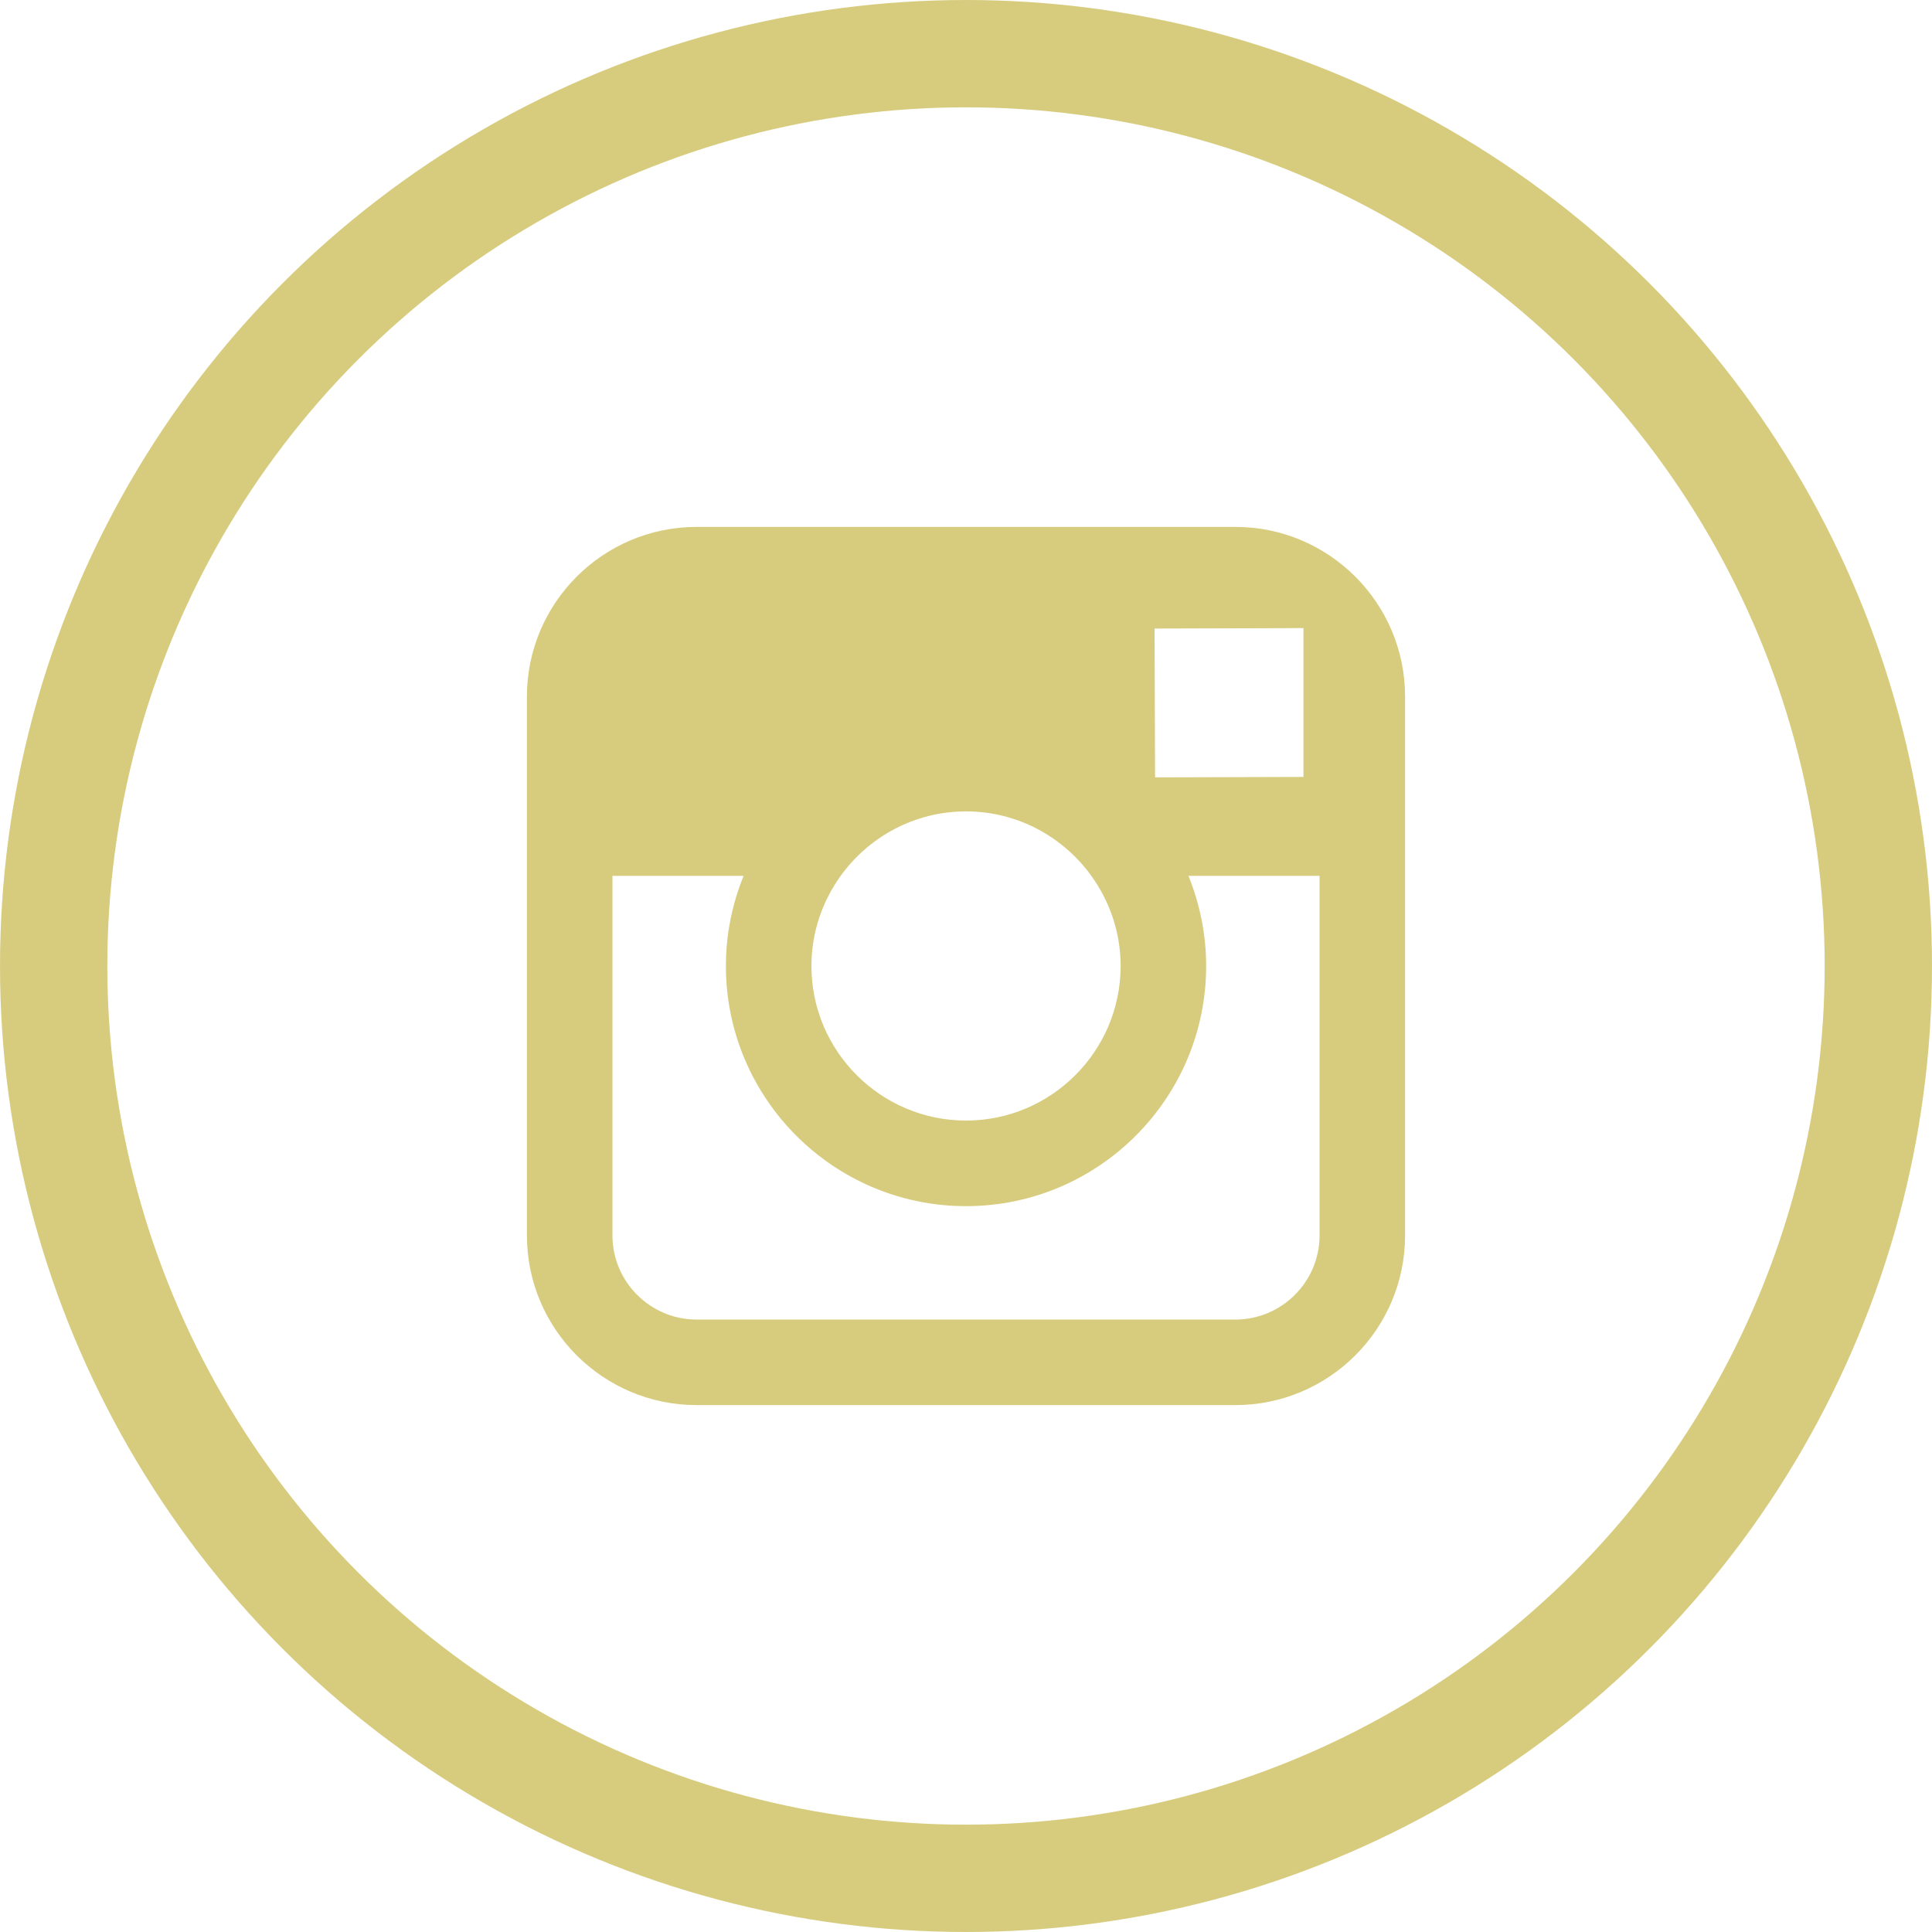 <?xml version="1.0" encoding="UTF-8"?>
<svg width="36px" height="36px" viewBox="0 0 36 36" version="1.1" xmlns="http://www.w3.org/2000/svg" xmlns:xlink="http://www.w3.org/1999/xlink">
    <!-- Generator: Sketch 52.4 (67378) - http://www.bohemiancoding.com/sketch -->
    <title>instagram</title>
    <desc>Created with Sketch.</desc>
    <g id="Page-1" stroke="none" stroke-width="1" fill="none" fill-rule="evenodd">
        <g id="video-testimonial-icons" transform="translate(-660, -808)">
            <g id="Group-5" transform="translate(519, 807)">
                <g id="instagram" transform="translate(141, 1)">
                    <rect id="Rectangle" x="0" y="0" width="36" height="36"></rect>
                    <circle id="Oval" stroke="#D7CC7E" stroke-width="2" cx="18" cy="18" r="17"></circle>
                    <path d="M23.019,9.818 L12.981,9.818 C11.237,9.818 9.818,11.236 9.818,12.981 L9.818,23.019 C9.818,24.764 11.237,26.182 12.981,26.182 L23.019,26.182 C24.763,26.182 26.182,24.764 26.182,23.019 L26.182,12.981 C26.182,11.236 24.763,9.818 23.019,9.818 L23.019,9.818 Z M23.927,11.705 L24.288,11.703 L24.288,14.477 L21.523,14.485 L21.514,11.712 L23.927,11.705 L23.927,11.705 Z M15.665,16.32 C16.188,15.595 17.039,15.119 18,15.119 C18.961,15.119 19.812,15.595 20.335,16.32 C20.677,16.794 20.881,17.373 20.881,18 C20.881,19.587 19.588,20.88 18,20.88 C16.413,20.88 15.12,19.587 15.12,18 C15.12,17.373 15.324,16.794 15.665,16.32 L15.665,16.32 Z M24.588,23.019 C24.588,23.884 23.884,24.588 23.019,24.588 L12.981,24.588 C12.116,24.588 11.412,23.884 11.412,23.019 L11.412,16.32 L13.856,16.32 C13.645,16.84 13.526,17.406 13.526,18 C13.526,20.467 15.533,22.475 18,22.475 C20.468,22.475 22.475,20.467 22.475,18 C22.475,17.406 22.355,16.84 22.145,16.32 L24.588,16.32 L24.588,23.019 L24.588,23.019 Z" id="Shape" fill="#D7CC7E"></path>
                </g>
            </g>
        </g>
    </g>
</svg>